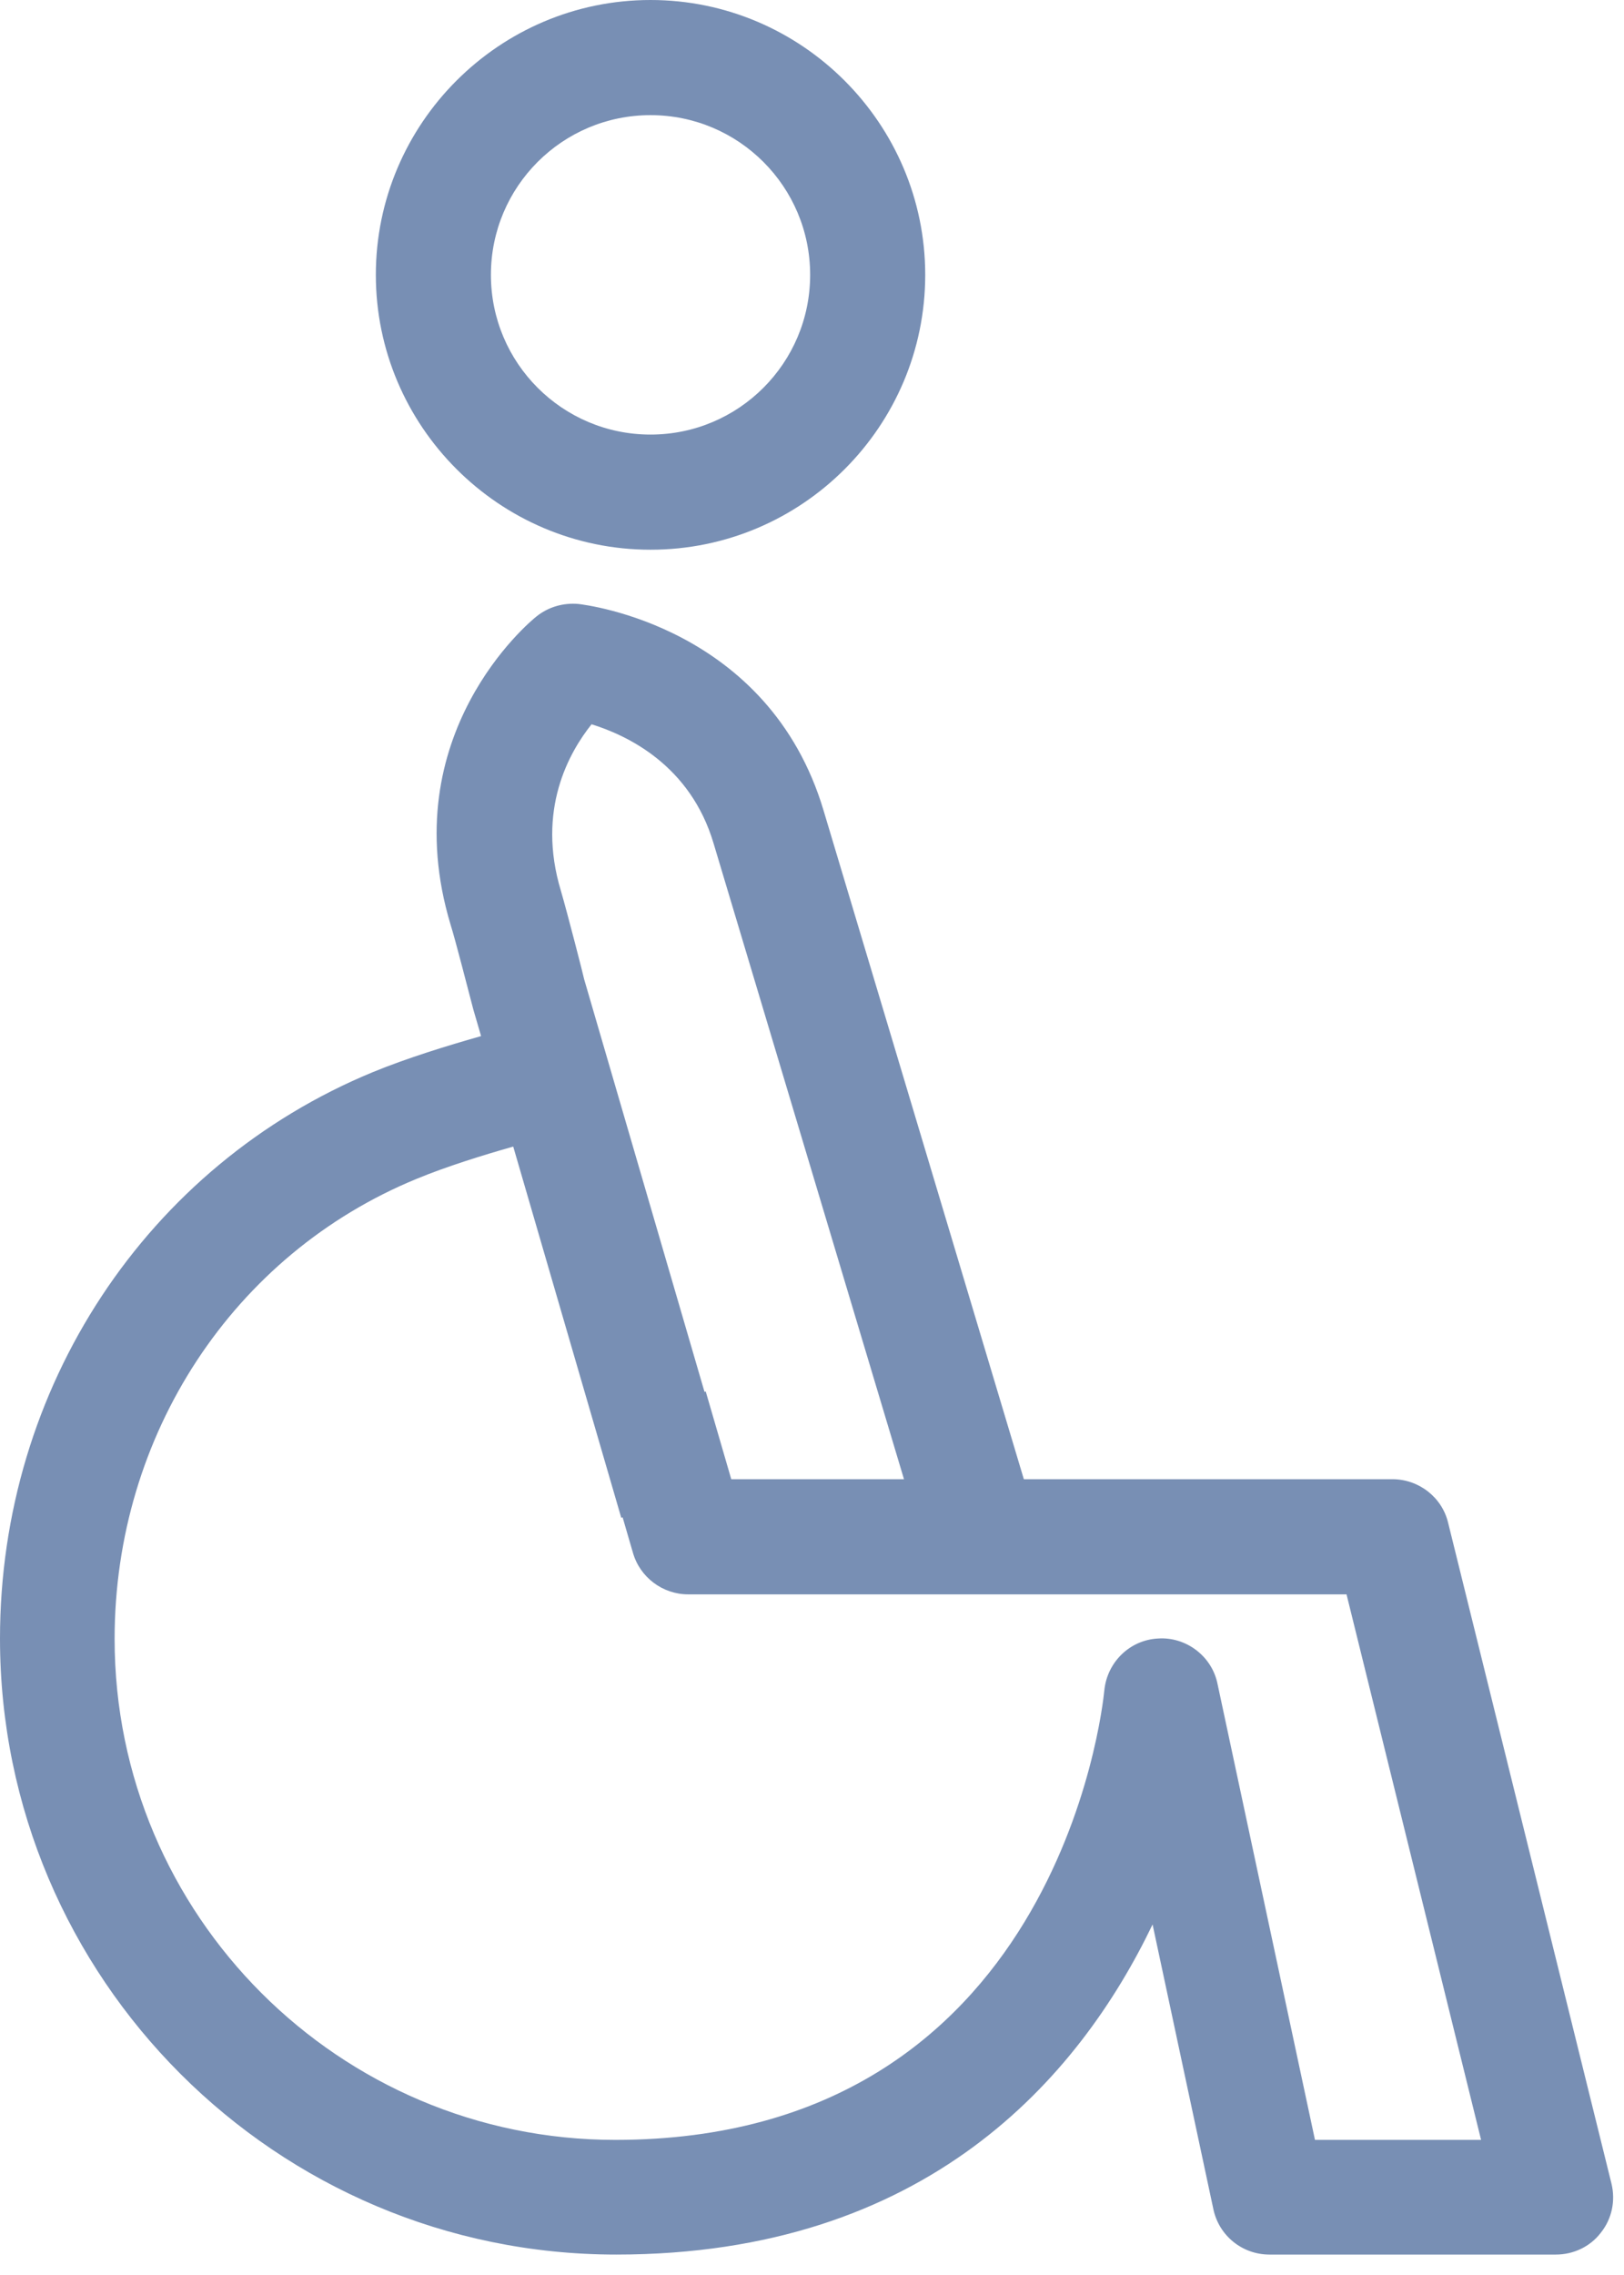 <svg width="35" height="49" viewBox="0 0 35 49" fill="none" xmlns="http://www.w3.org/2000/svg">
<g clip-path="url(#clip0_3241_4230)">
<path d="M19.959 33.45L15.38 18.169C14.88 16.48 13.52 15.839 12.749 15.6C12.27 16.2 11.559 17.439 12.089 19.189C12.229 19.669 12.579 21.029 12.589 21.09L15.77 31.989L13.389 32.69L10.2 21.739C10.089 21.32 9.819 20.259 9.709 19.91C8.479 15.819 11.43 13.38 11.559 13.28C11.819 13.069 12.149 12.979 12.47 13.009C12.639 13.03 16.57 13.499 17.75 17.459L22.329 32.739L19.959 33.45Z" fill="#788FB4"/>
<path d="M14.02 11.84C10.76 11.84 8.1 9.18 8.1 5.92C8.1 2.66 10.76 0 14.02 0C17.28 0 19.94 2.66 19.94 5.92C19.94 9.18 17.29 11.84 14.02 11.84ZM14.02 2.48C12.12 2.48 10.58 4.02 10.58 5.92C10.58 7.82 12.12 9.36 14.02 9.36C15.92 9.36 17.46 7.82 17.46 5.92C17.46 4.02 15.92 2.48 14.02 2.48Z" fill="#788FB4"/>
<path d="M33.53 48.56H27.36C26.77 48.56 26.27 48.151 26.15 47.581L24.84 41.45C23.25 44.761 19.96 48.56 13.28 48.56C5.95 48.56 0 42.611 0 35.291C0 29.89 3.16 25.101 8.04 23.09C9.5 22.491 11.54 22.011 11.62 21.98L12.19 24.401C12.17 24.401 10.26 24.86 8.98 25.39C5.03 27.011 2.47 30.901 2.47 35.3C2.47 41.251 7.31 46.09 13.26 46.09C22.76 46.09 23.76 36.81 23.8 36.41C23.86 35.8 24.35 35.321 24.96 35.291C25.56 35.251 26.12 35.67 26.24 36.27L28.34 46.09H31.92L29.02 34.34H14.83C14.28 34.34 13.79 33.971 13.64 33.441L12.83 30.66L15.21 29.971L15.76 31.86H30.01C30.58 31.86 31.08 32.251 31.21 32.8L34.73 47.031C34.82 47.401 34.74 47.791 34.5 48.09C34.27 48.391 33.91 48.56 33.53 48.56Z" fill="#788FB4"/>
</g>
<defs>
<clipPath id="clip0_3241_4230">
<rect width="34.77" height="48.56" fill="white"/>
</clipPath>
</defs>
</svg>
